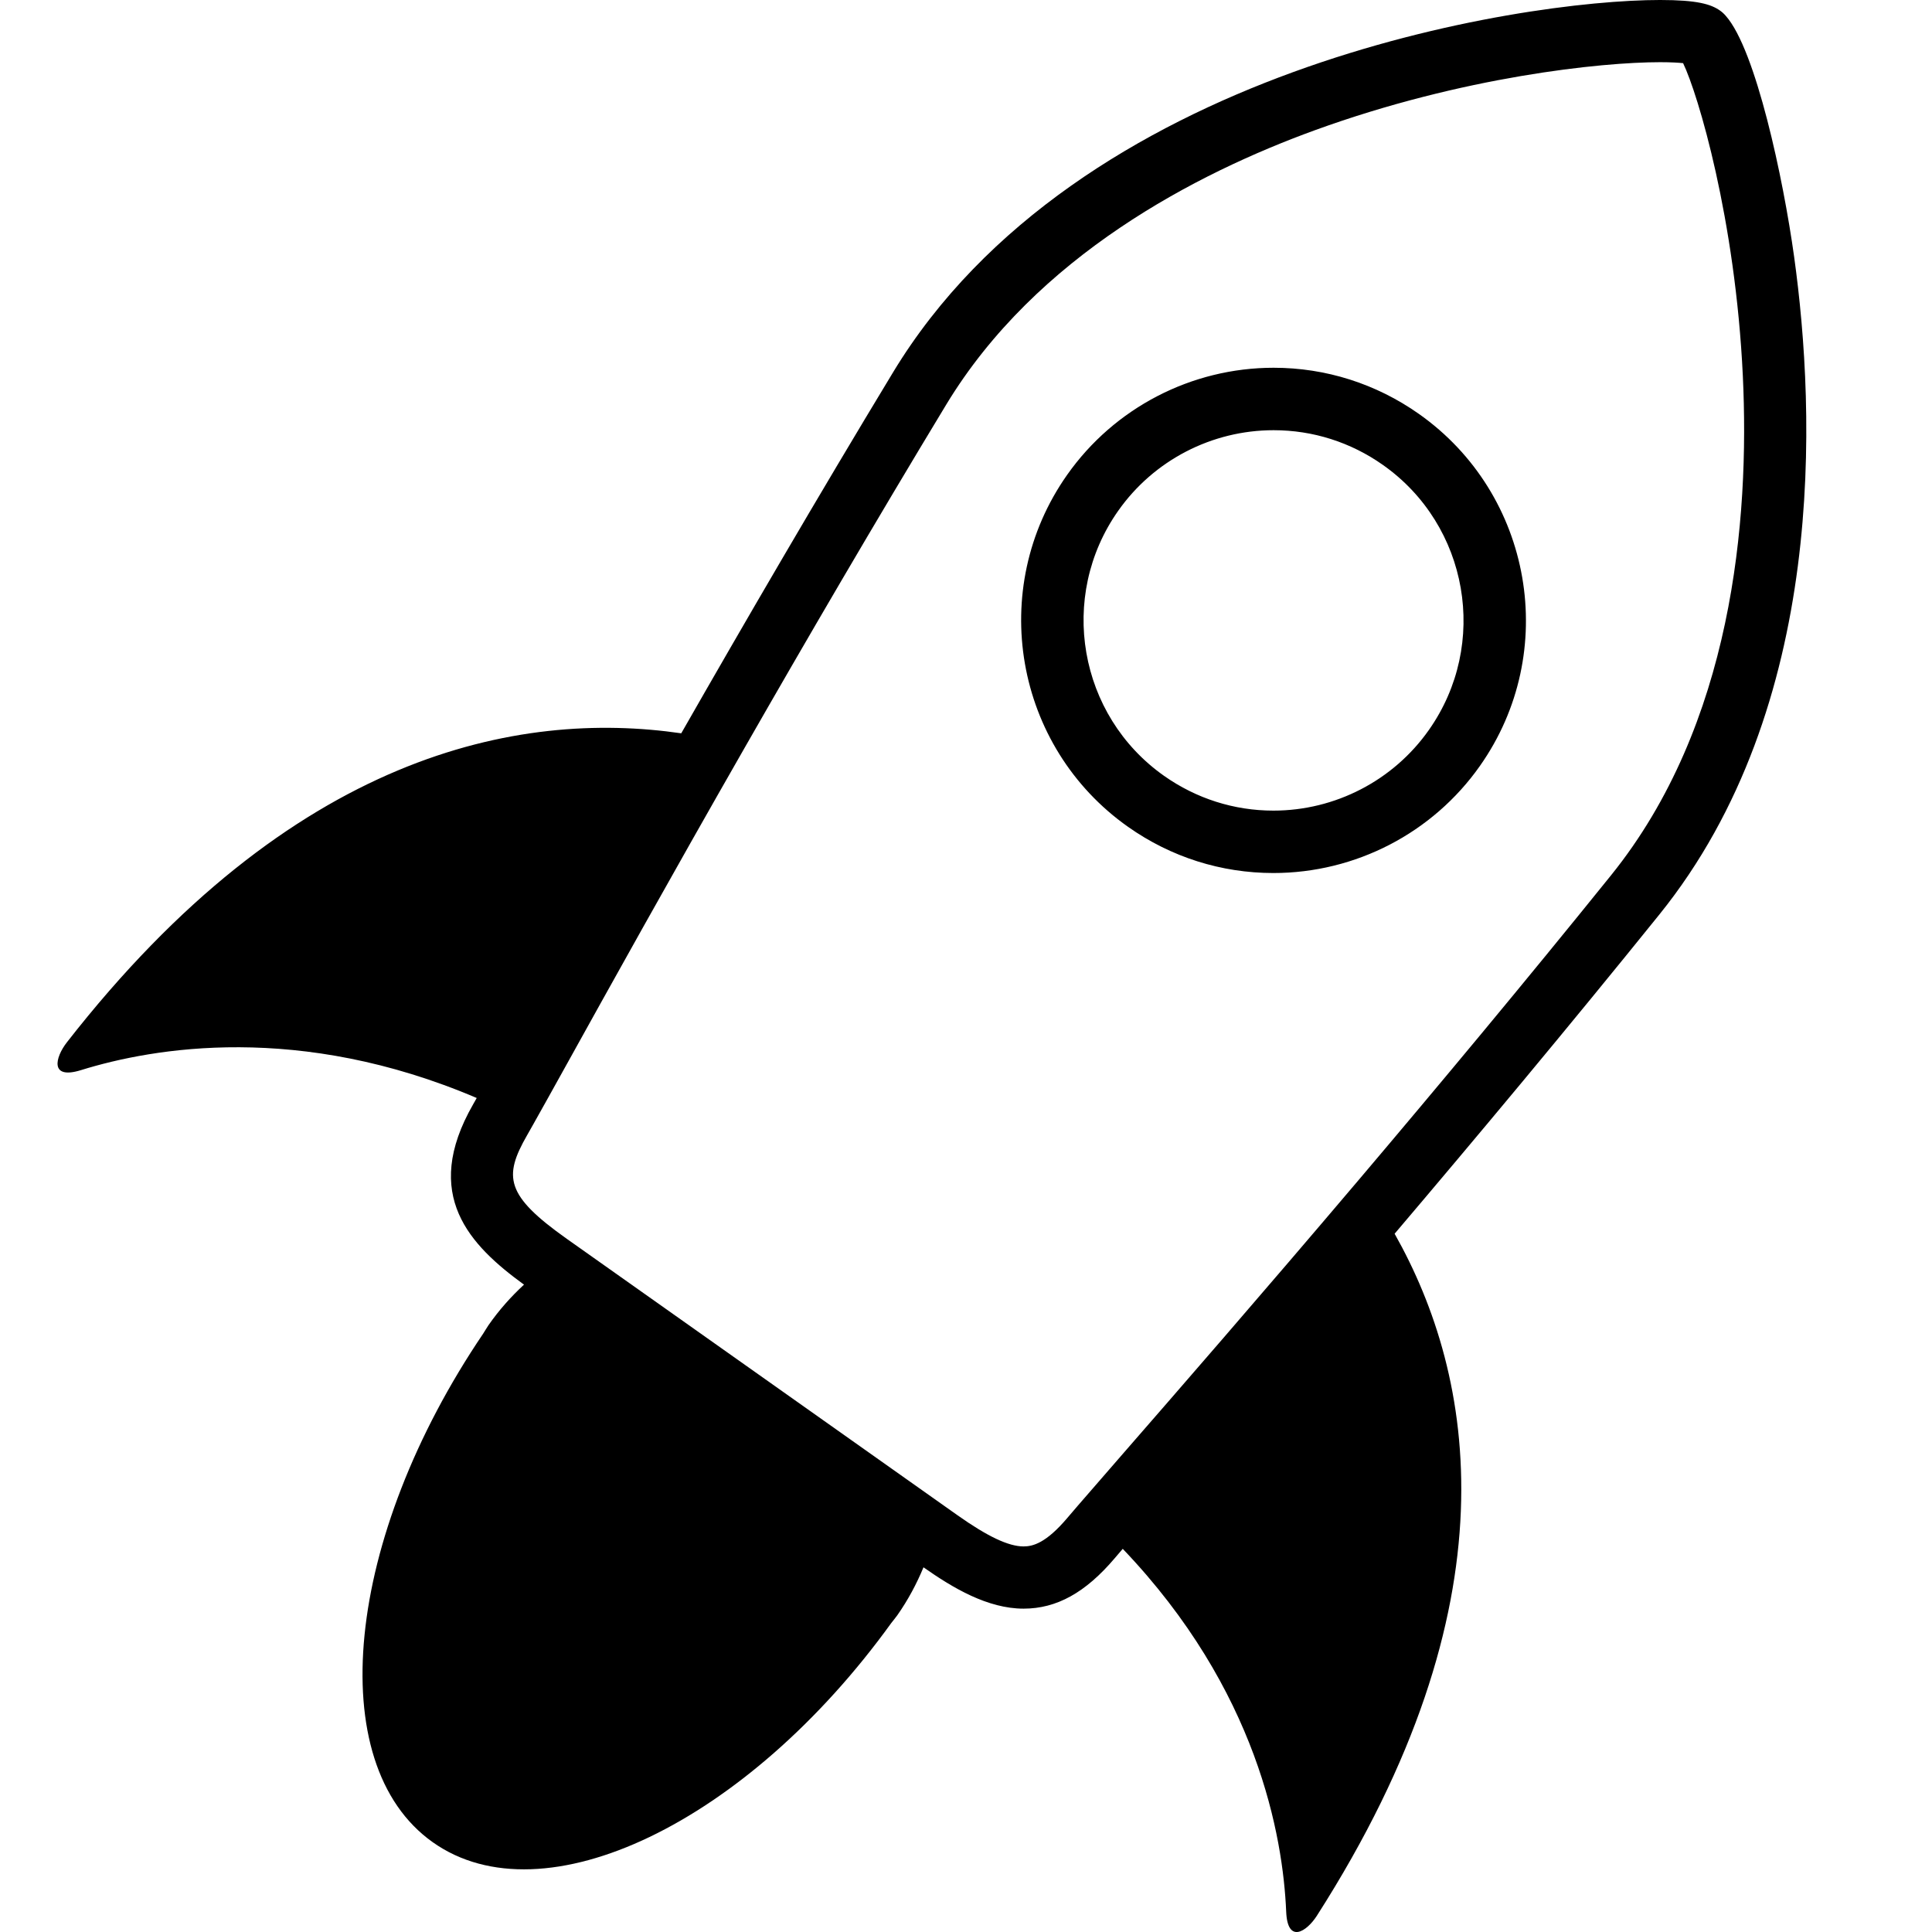 <?xml version="1.0" encoding="utf-8"?>
<!-- Generator: Adobe Illustrator 16.0.0, SVG Export Plug-In . SVG Version: 6.00 Build 0)  -->
<!DOCTYPE svg PUBLIC "-//W3C//DTD SVG 1.1//EN" "http://www.w3.org/Graphics/SVG/1.1/DTD/svg11.dtd">
<svg version="1.1" id="Layer_1" xmlns="http://www.w3.org/2000/svg" xmlns:xlink="http://www.w3.org/1999/xlink" x="0px" y="0px"
	 width="226.777px" height="226.777px" viewBox="0 0 226.777 226.777" enable-background="new 0 0 226.777 226.777"
	 xml:space="preserve">
<path d="M210.592,30.125c-1.271-9.17-4.494-24.284-8.015-28.258c-0.195-0.229-0.417-0.441-0.677-0.622
	c-1.06-0.747-2.655-1.246-7.037-1.246c-16.495,0-68.445,8.032-90.046,43.721c-8.931,14.756-17.451,29.402-24.852,42.355
	C60.84,83.303,34.314,88.418,7.84,122.361c-1.363,1.758-2.04,4.402,1.671,3.248c8.497-2.639,25.627-5.605,46.445,3.273
	c-0.144,0.254-0.308,0.547-0.424,0.752c-6.114,10.656-0.355,16.549,5.975,21.156c-1.521,1.404-2.926,2.98-4.163,4.752
	c-0.226,0.328-0.414,0.67-0.629,0.998C40.501,180.488,37.773,207,50.792,216.236c13.021,9.234,36.898-2.283,53.823-25.723
	c0.232-0.311,0.492-0.598,0.718-0.924c1.255-1.791,2.26-3.678,3.066-5.619c3.455,2.428,7.525,4.852,11.75,4.852
	c3.883,0,7.276-1.885,10.704-5.928c0.253-0.301,0.581-0.68,0.934-1.094c15.808,16.549,18.809,33.734,19.185,42.594
	c0.16,3.828,2.412,2.328,3.599,0.479c23.449-36.643,18.579-63.316,9.129-80.059c9.587-11.289,20.354-24.172,31.082-37.476
	C214.474,82.922,213.141,48.48,210.592,30.125z M159.57,138.398c-11.604,13.686-21.594,25.158-27.824,32.313
	c-2.231,2.563-3.999,4.594-5.26,6.057c-0.472,0.549-0.889,1.031-1.21,1.414c-2.506,2.961-4.054,3.336-5.127,3.336
	c-1.768,0-4.238-1.168-7.789-3.682c-0.51-0.361-1.193-0.844-1.955-1.383c-3.106-2.201-8.104-5.736-13.671-9.674l-28.881-20.432
	l-1.319-0.932c-7.191-5.098-7.465-7.277-4.672-12.148c0.191-0.334,0.434-0.762,0.69-1.219c0.96-1.699,2.341-4.188,4.135-7.418
	c4.584-8.264,11.929-21.5,20.798-36.994c7.092-12.391,15.158-26.225,23.579-40.137c10.571-17.461,29.366-27.154,43.273-32.213
	c17.339-6.302,33.628-7.987,40.525-7.987c1.313,0,2.17,0.06,2.7,0.113c1.756,3.648,6.135,18.287,7.01,36.684
	c0.81,17.007-1.221,40.99-15.479,58.658C178.949,115.336,168.754,127.56,159.57,138.398z M149.47,102.475
	c-6.132,0-12.027-1.871-17.052-5.415c-13.356-9.418-16.569-27.953-7.163-41.315c5.54-7.876,14.601-12.578,24.242-12.578
	c6.125,0,12.024,1.873,17.052,5.417c13.367,9.421,16.58,27.956,7.167,41.314C168.177,97.774,159.116,102.475,149.47,102.475z
	 M149.498,50.497c-7.26,0-14.081,3.538-18.248,9.466c-7.085,10.062-4.665,24.017,5.387,31.107c3.787,2.668,8.224,4.08,12.834,4.08
	c7.26,0,14.085-3.54,18.251-9.467c7.089-10.061,4.673-24.016-5.393-31.107C158.542,51.905,154.108,50.497,149.498,50.497z"/>
</svg>
